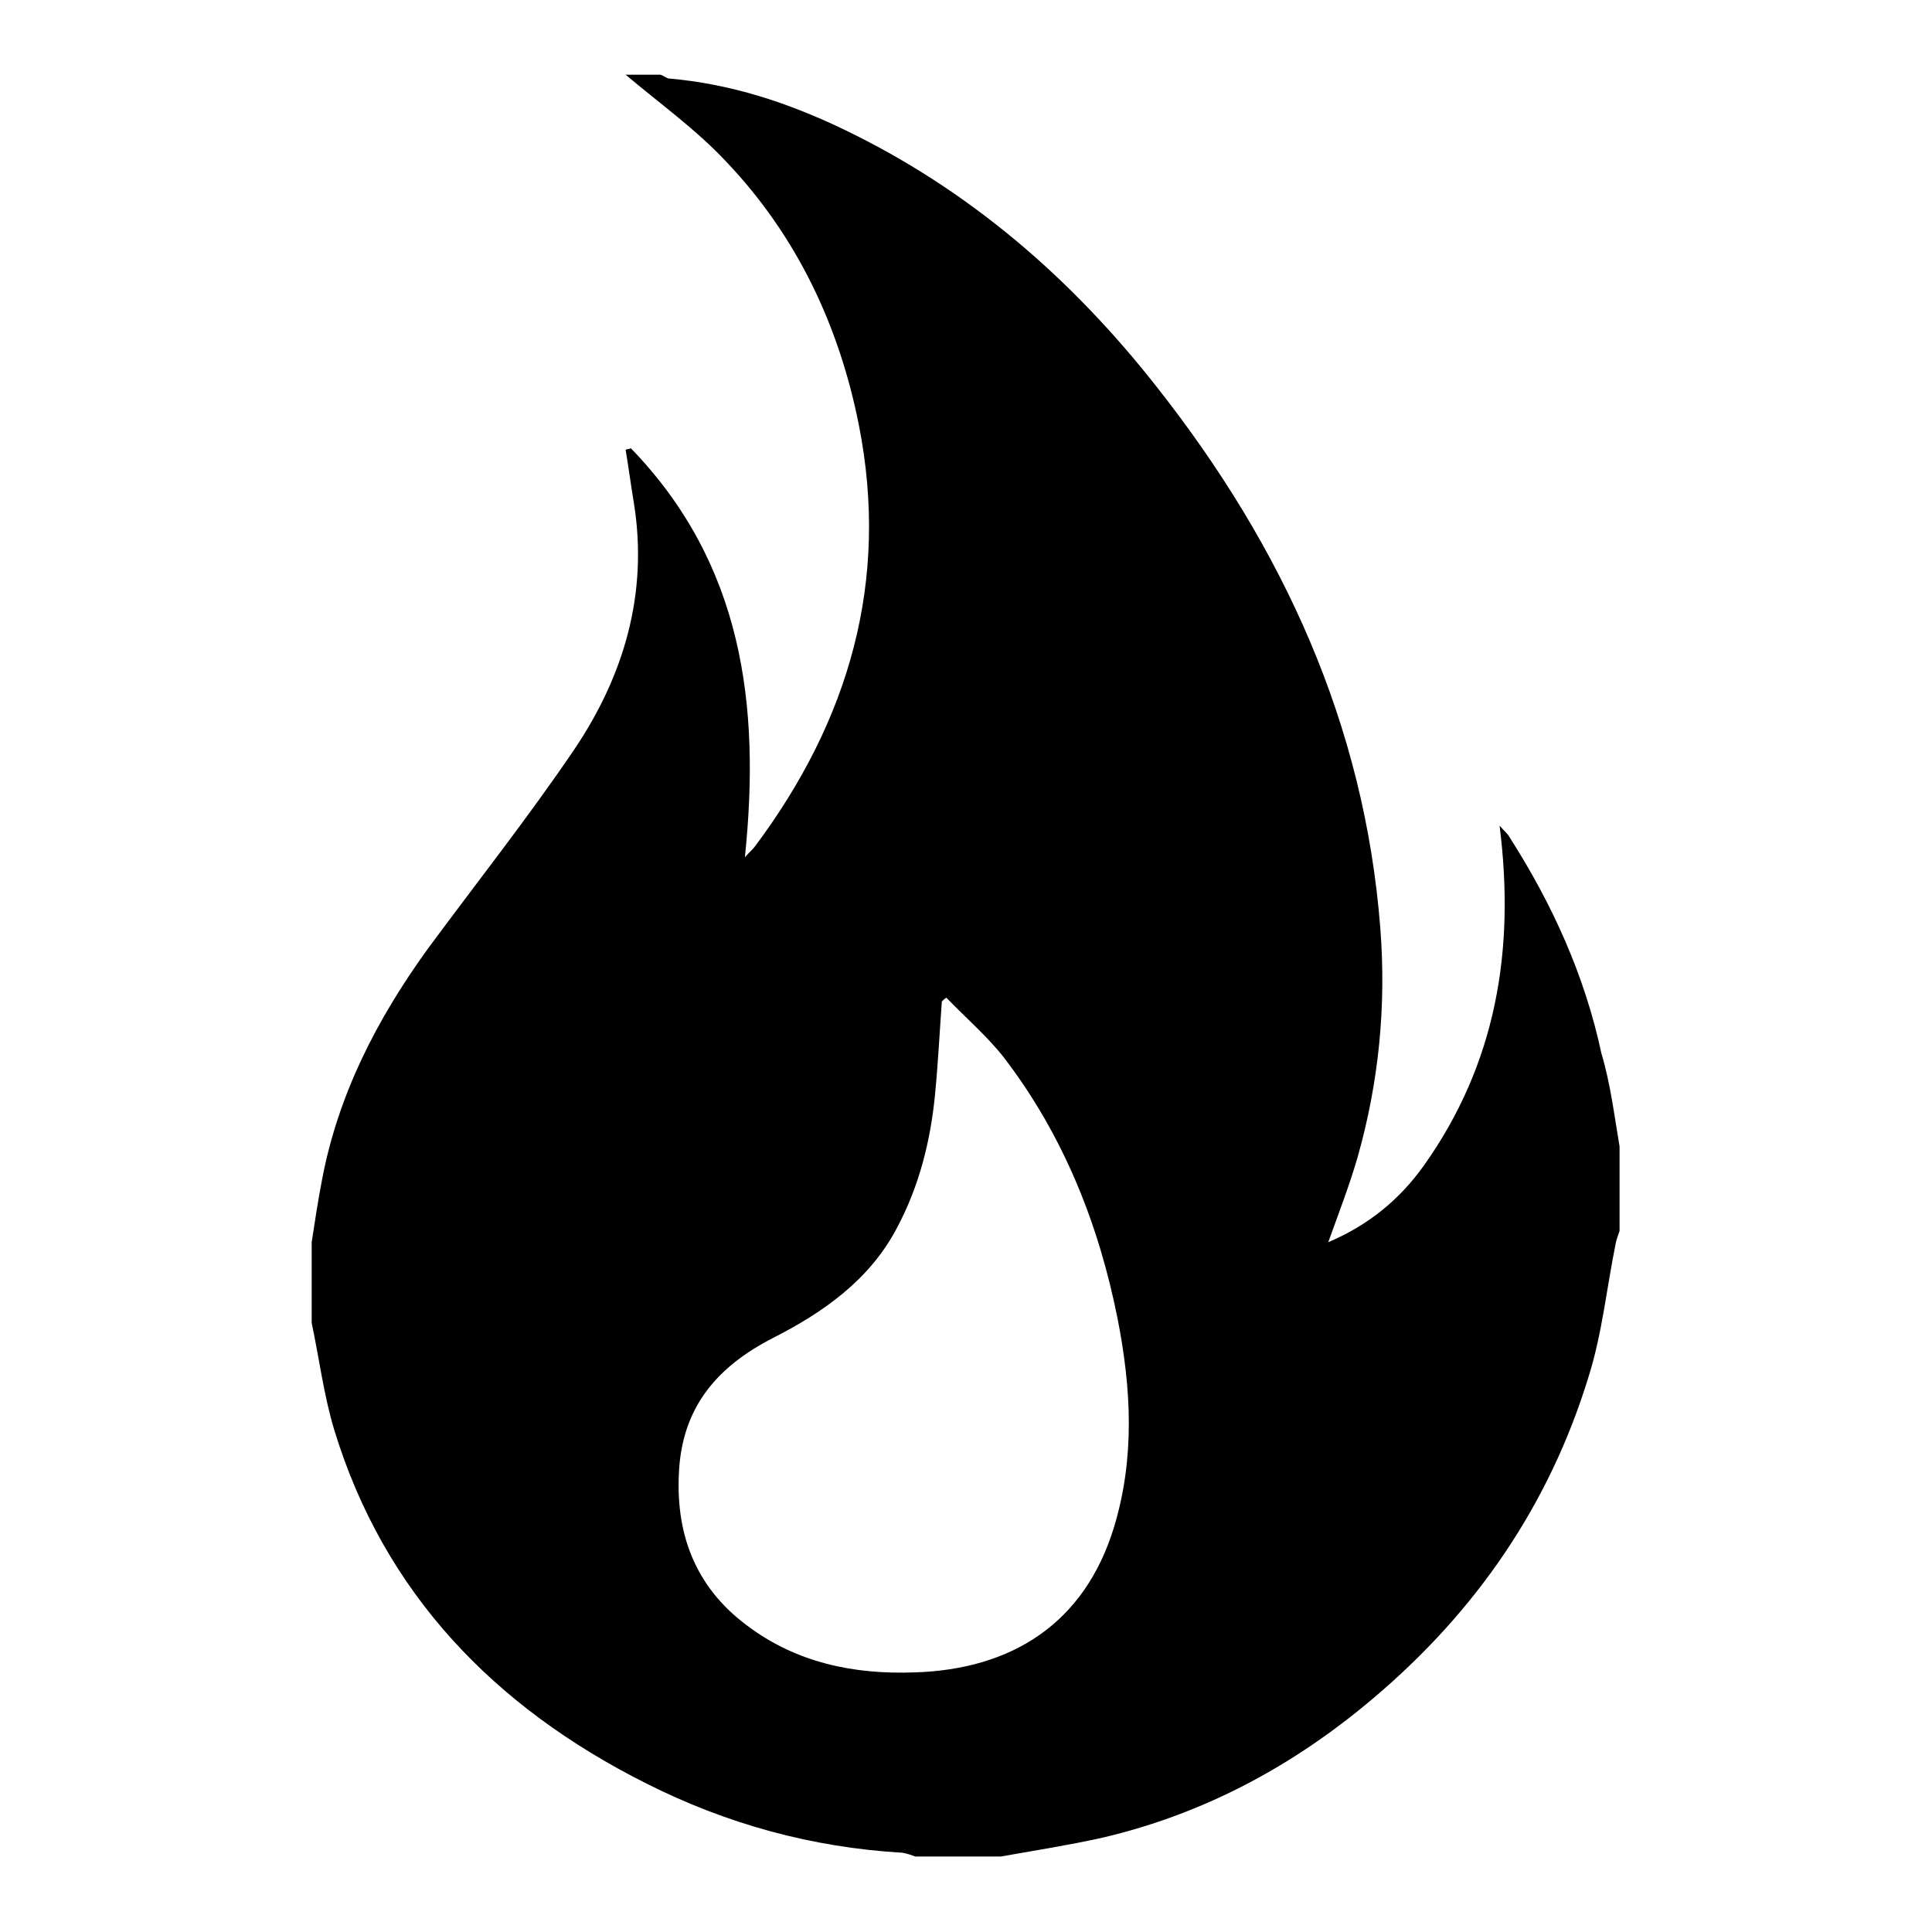 <?xml version="1.0" encoding="utf-8"?>
<!-- Svg Vector Icons : http://www.onlinewebfonts.com/icon -->
<!DOCTYPE svg PUBLIC "-//W3C//DTD SVG 1.1//EN" "http://www.w3.org/Graphics/SVG/1.1/DTD/svg11.dtd">
<svg version="1.1" xmlns="http://www.w3.org/2000/svg" xmlns:xlink="http://www.w3.org/1999/xlink" x="0px" y="0px" viewBox="0 0 256 256" enable-background="new 0 0 256 256" xml:space="preserve">
<g><g><path fill="#000000" d="M214.6,151.9v11.2c-0.2,0.6-0.4,1.1-0.5,1.6c-1.2,5.9-1.8,12-3.6,17.7c-5.2,17-14.9,31.1-28.5,42.6c-10.5,8.9-22.3,15.3-35.9,18.5c-4.5,1-9,1.7-13.5,2.5h-11.3c-0.6-0.2-1.1-0.4-1.7-0.5c-12-0.7-23.3-3.8-34-9.2c-20.1-10.1-34.7-25.2-41.3-46.8c-1.4-4.6-2-9.5-3-14.2v-10.7c0.4-2.6,0.8-5.3,1.3-7.9c2.1-11.5,7.3-21.6,14.1-31c6.5-8.8,13.3-17.4,19.4-26.4c6.6-9.8,9.8-20.7,7.9-32.6c-0.4-2.4-0.7-4.7-1.1-7.1c0.2-0.1,0.5-0.1,0.7-0.2c14.8,15.3,17.2,34,15.1,54.2c0.5-0.6,1-1,1.3-1.4c12.5-16.7,17.9-35.2,13.8-55.9c-2.6-13.1-8.2-25-17.5-34.8c-4-4.3-8.9-7.8-13.4-11.6h4.6c0.4,0.1,0.7,0.4,1.1,0.5c8.2,0.7,15.8,3.2,23.1,6.7c16.7,8,30.3,19.8,41.6,34.2c16.7,21.2,27.5,44.7,29.6,71.7c0.8,10.3-0.2,20.4-3,30.3c-1.1,3.8-2.5,7.4-3.9,11.3c5.4-2.3,9.5-5.7,12.7-10.2c9.5-13.4,12.1-28.4,10-45c0.7,0.8,1.1,1.1,1.3,1.5c5.7,8.9,10,18.4,12.2,28.7C213.4,143.6,213.9,147.8,214.6,151.9 M125.4,132.2c-0.2,0.1-0.4,0.3-0.6,0.5c-0.3,4.1-0.5,8.2-0.9,12.3c-0.6,6.2-2.1,12.2-5.1,17.8c-3.6,6.8-9.7,11.1-16.4,14.5c-7.2,3.7-11.8,8.9-12.4,17.2c-0.6,8.5,2,15.7,9,20.9c6.5,4.9,14.1,6.5,22.2,6.2c12.9-0.4,22.5-6.5,26.4-19.2c2.8-9.2,2.3-18.4,0.5-27.6c-2.5-12.6-7.2-24.4-15.1-34.7C130.8,137.3,128,134.9,125.4,132.2"/></g></g>
</svg>